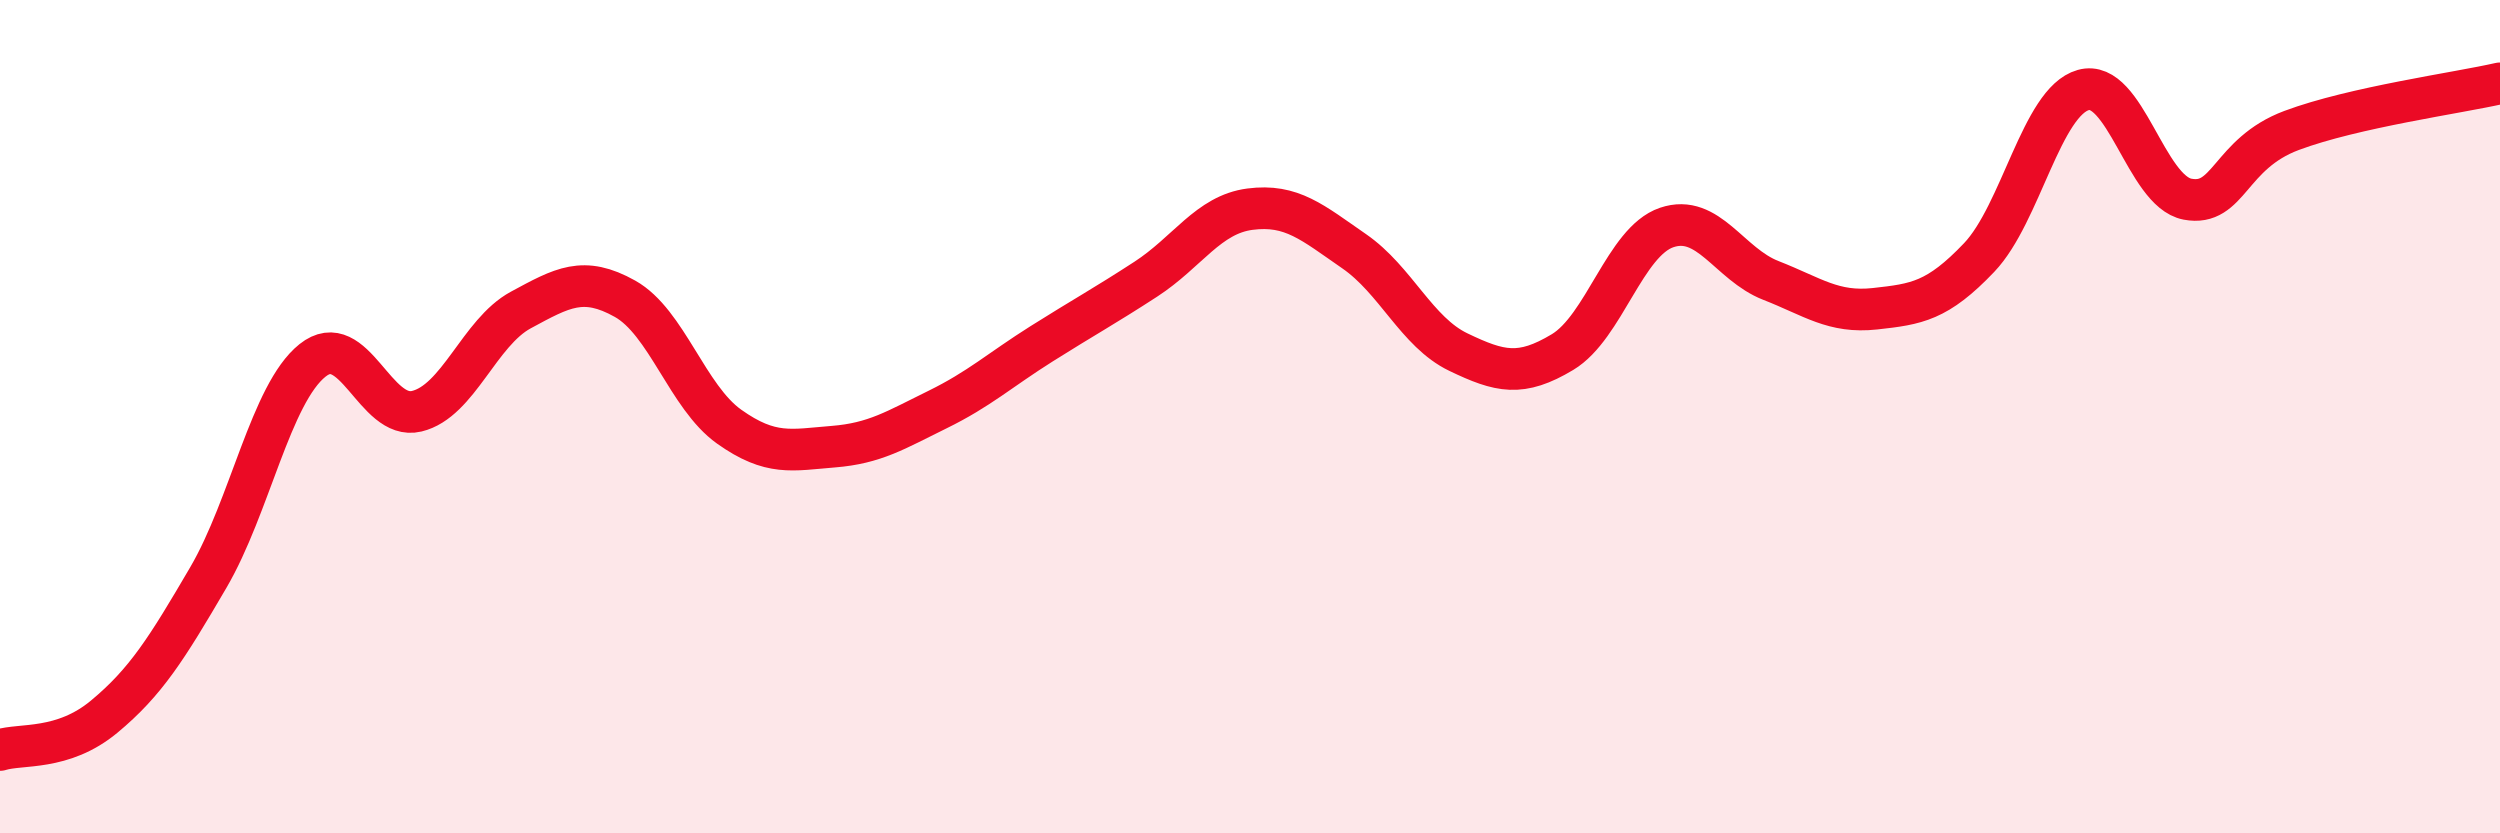 
    <svg width="60" height="20" viewBox="0 0 60 20" xmlns="http://www.w3.org/2000/svg">
      <path
        d="M 0,18 C 0.5,17.84 1.5,18.03 2.5,17.2 C 3.5,16.37 4,15.57 5,13.86 C 6,12.15 6.5,9.45 7.5,8.65 C 8.5,7.85 9,10.11 10,9.87 C 11,9.63 11.5,7.98 12.5,7.44 C 13.5,6.9 14,6.61 15,7.17 C 16,7.73 16.5,9.53 17.5,10.24 C 18.5,10.95 19,10.8 20,10.72 C 21,10.64 21.5,10.32 22.5,9.83 C 23.5,9.34 24,8.88 25,8.25 C 26,7.62 26.5,7.35 27.5,6.7 C 28.5,6.05 29,5.15 30,5.02 C 31,4.89 31.5,5.34 32.5,6.03 C 33.5,6.72 34,7.97 35,8.45 C 36,8.93 36.5,9.05 37.5,8.45 C 38.5,7.85 39,5.8 40,5.46 C 41,5.12 41.5,6.34 42.5,6.73 C 43.5,7.12 44,7.52 45,7.41 C 46,7.3 46.5,7.23 47.5,6.18 C 48.5,5.13 49,2.44 50,2.16 C 51,1.88 51.5,4.59 52.5,4.78 C 53.5,4.97 53.5,3.69 55,3.13 C 56.5,2.57 59,2.23 60,2L60 20L0 20Z"
        fill="#EB0A25"
        opacity="0.1"
        stroke-linecap="round"
        stroke-linejoin="round"
      />
      <path
        d="M 0,18 C 0.5,17.84 1.5,18.03 2.5,17.2 C 3.5,16.37 4,15.57 5,13.86 C 6,12.15 6.5,9.45 7.5,8.65 C 8.5,7.85 9,10.11 10,9.87 C 11,9.63 11.5,7.98 12.5,7.44 C 13.5,6.9 14,6.61 15,7.17 C 16,7.73 16.5,9.53 17.5,10.24 C 18.5,10.95 19,10.8 20,10.72 C 21,10.64 21.5,10.32 22.5,9.83 C 23.5,9.34 24,8.88 25,8.25 C 26,7.62 26.5,7.35 27.5,6.7 C 28.5,6.05 29,5.15 30,5.02 C 31,4.89 31.5,5.34 32.5,6.03 C 33.5,6.72 34,7.97 35,8.45 C 36,8.93 36.5,9.05 37.5,8.45 C 38.5,7.85 39,5.8 40,5.46 C 41,5.12 41.5,6.34 42.5,6.73 C 43.5,7.12 44,7.52 45,7.41 C 46,7.3 46.5,7.23 47.5,6.18 C 48.5,5.13 49,2.44 50,2.16 C 51,1.88 51.5,4.59 52.5,4.78 C 53.5,4.97 53.5,3.69 55,3.13 C 56.5,2.57 59,2.23 60,2"
        stroke="#EB0A25"
        stroke-width="1"
        fill="none"
        stroke-linecap="round"
        stroke-linejoin="round"
      />
    </svg>
  